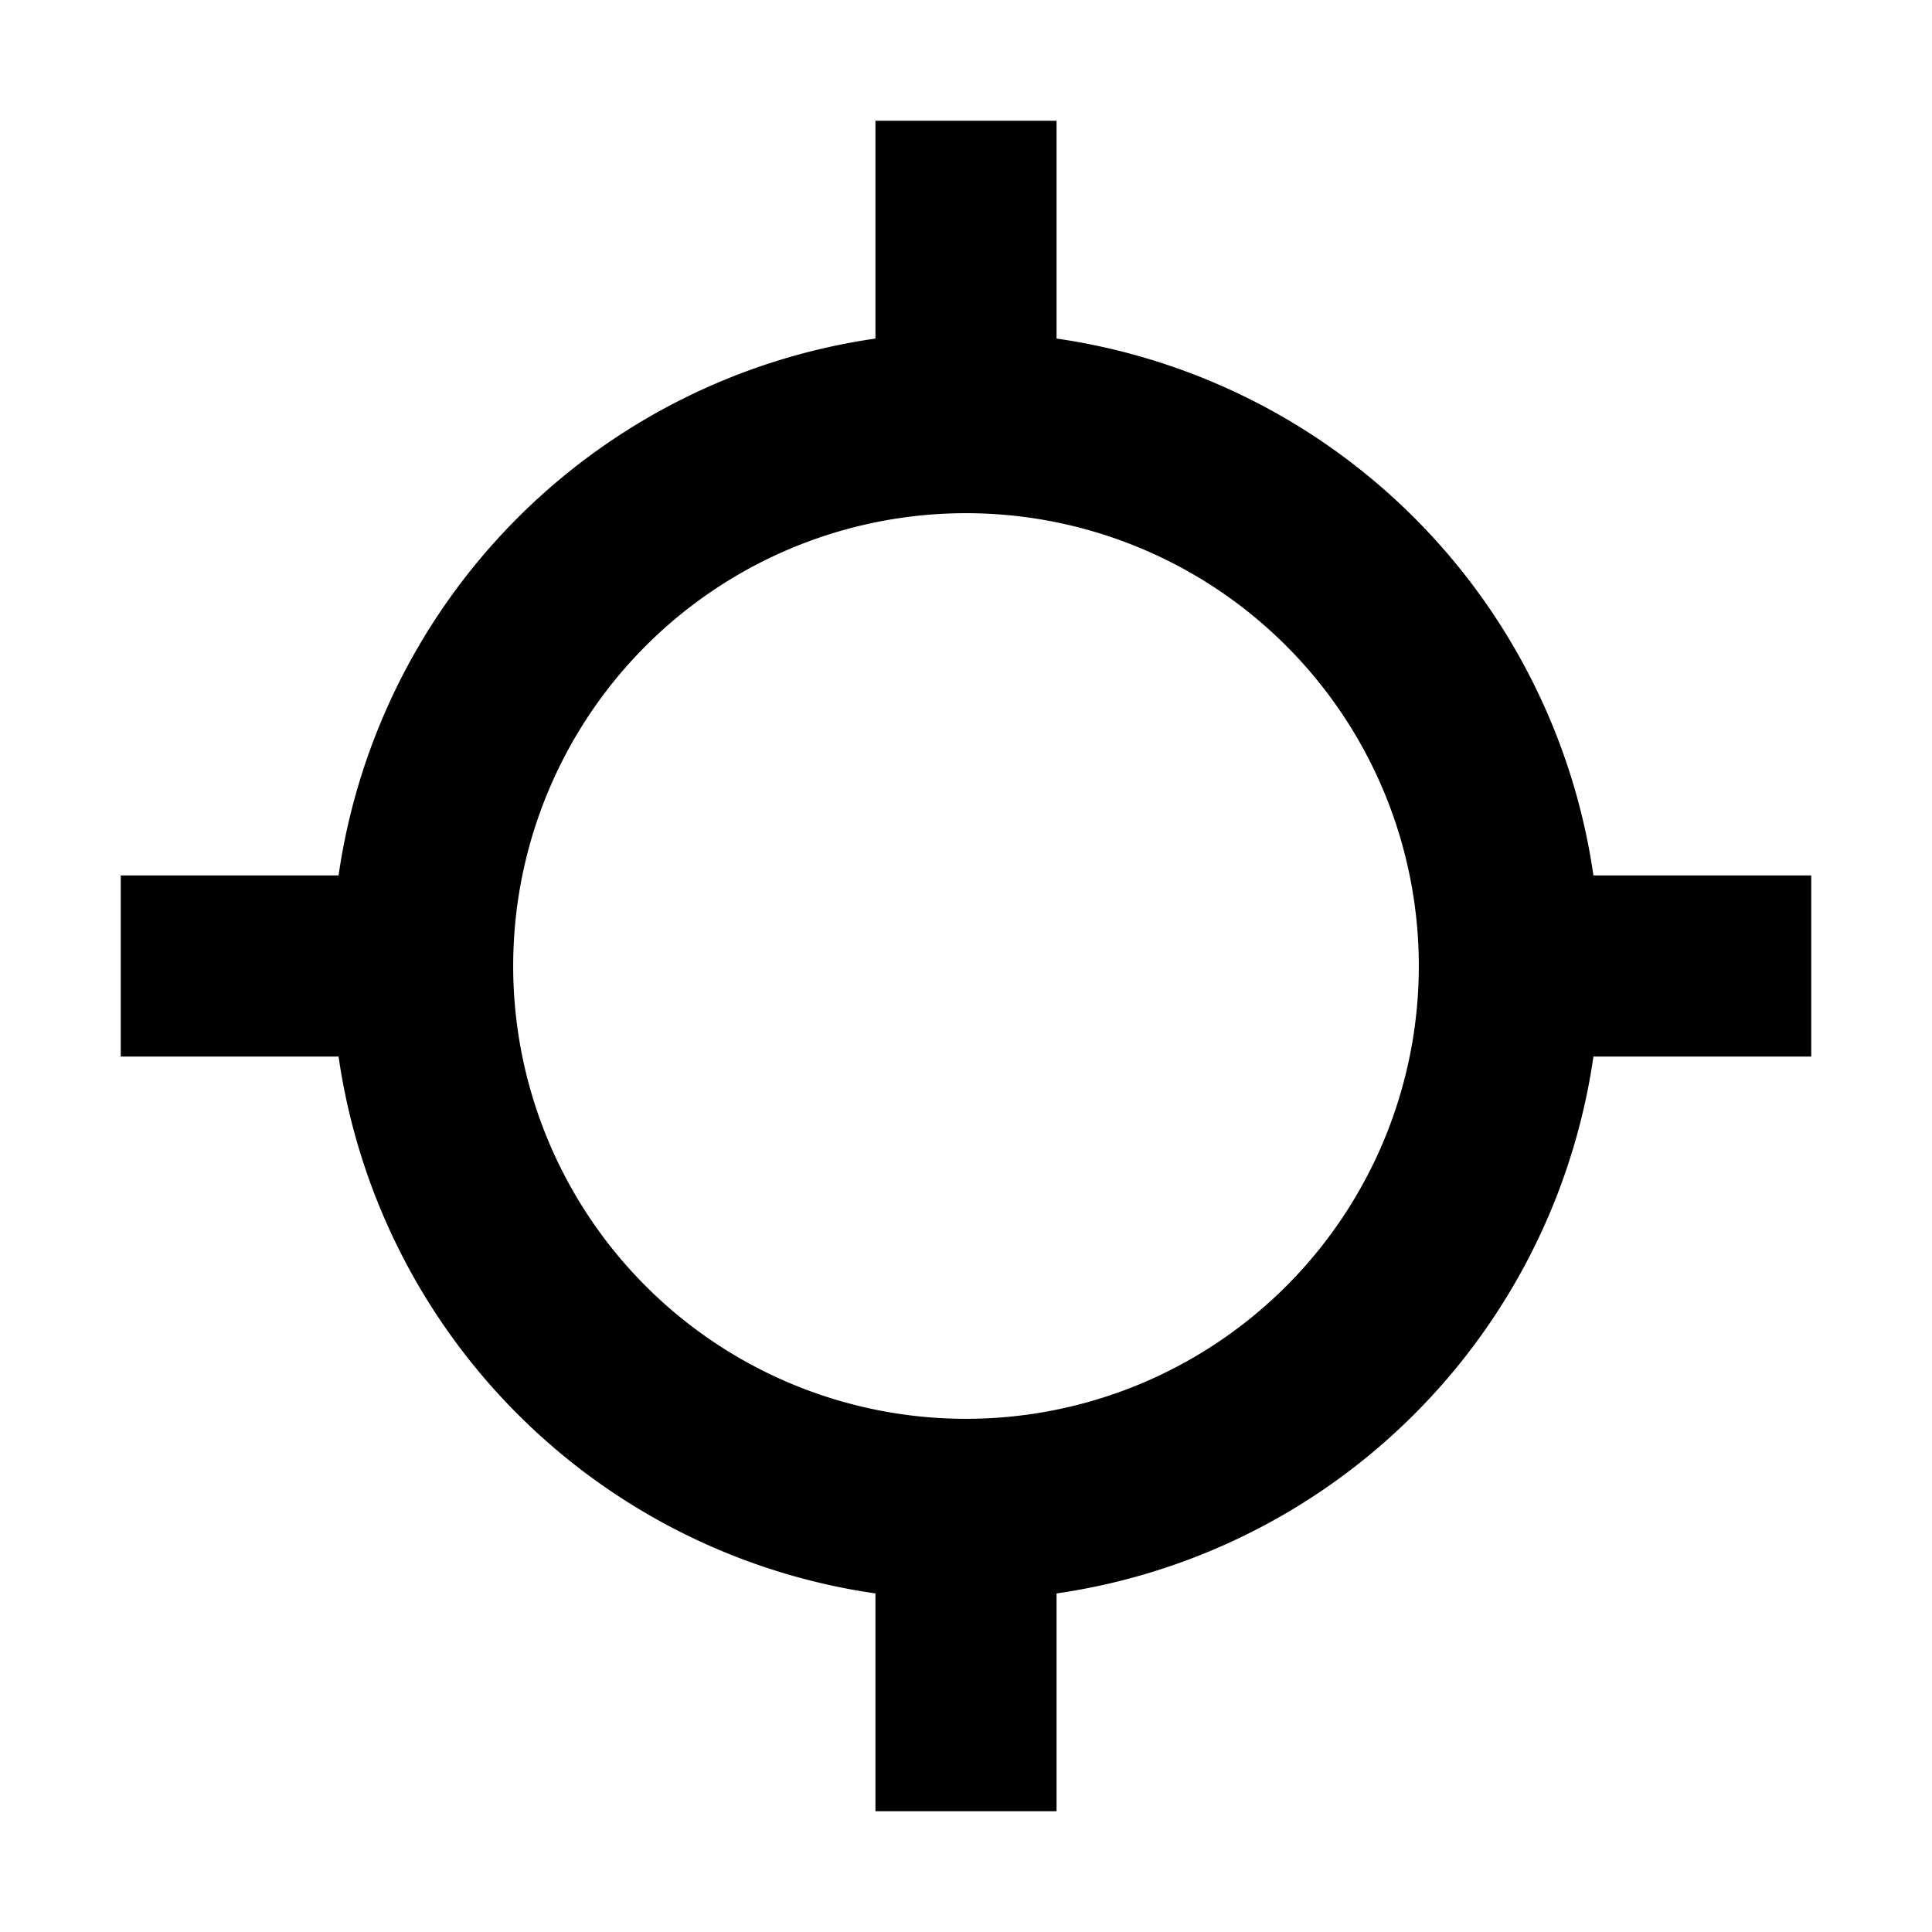 <svg xmlns="http://www.w3.org/2000/svg" class="ionicon" viewBox="0 0 512 512"><title>Locate</title><path fill="none" stroke="currentColor" stroke-linecap="square" stroke-linejoin="round" stroke-width="48" d="M256 96V56M256 456v-40M256 112a144 144 0 10144 144 144 144 0 00-144-144zM416 256h40M56 256h40"/></svg>